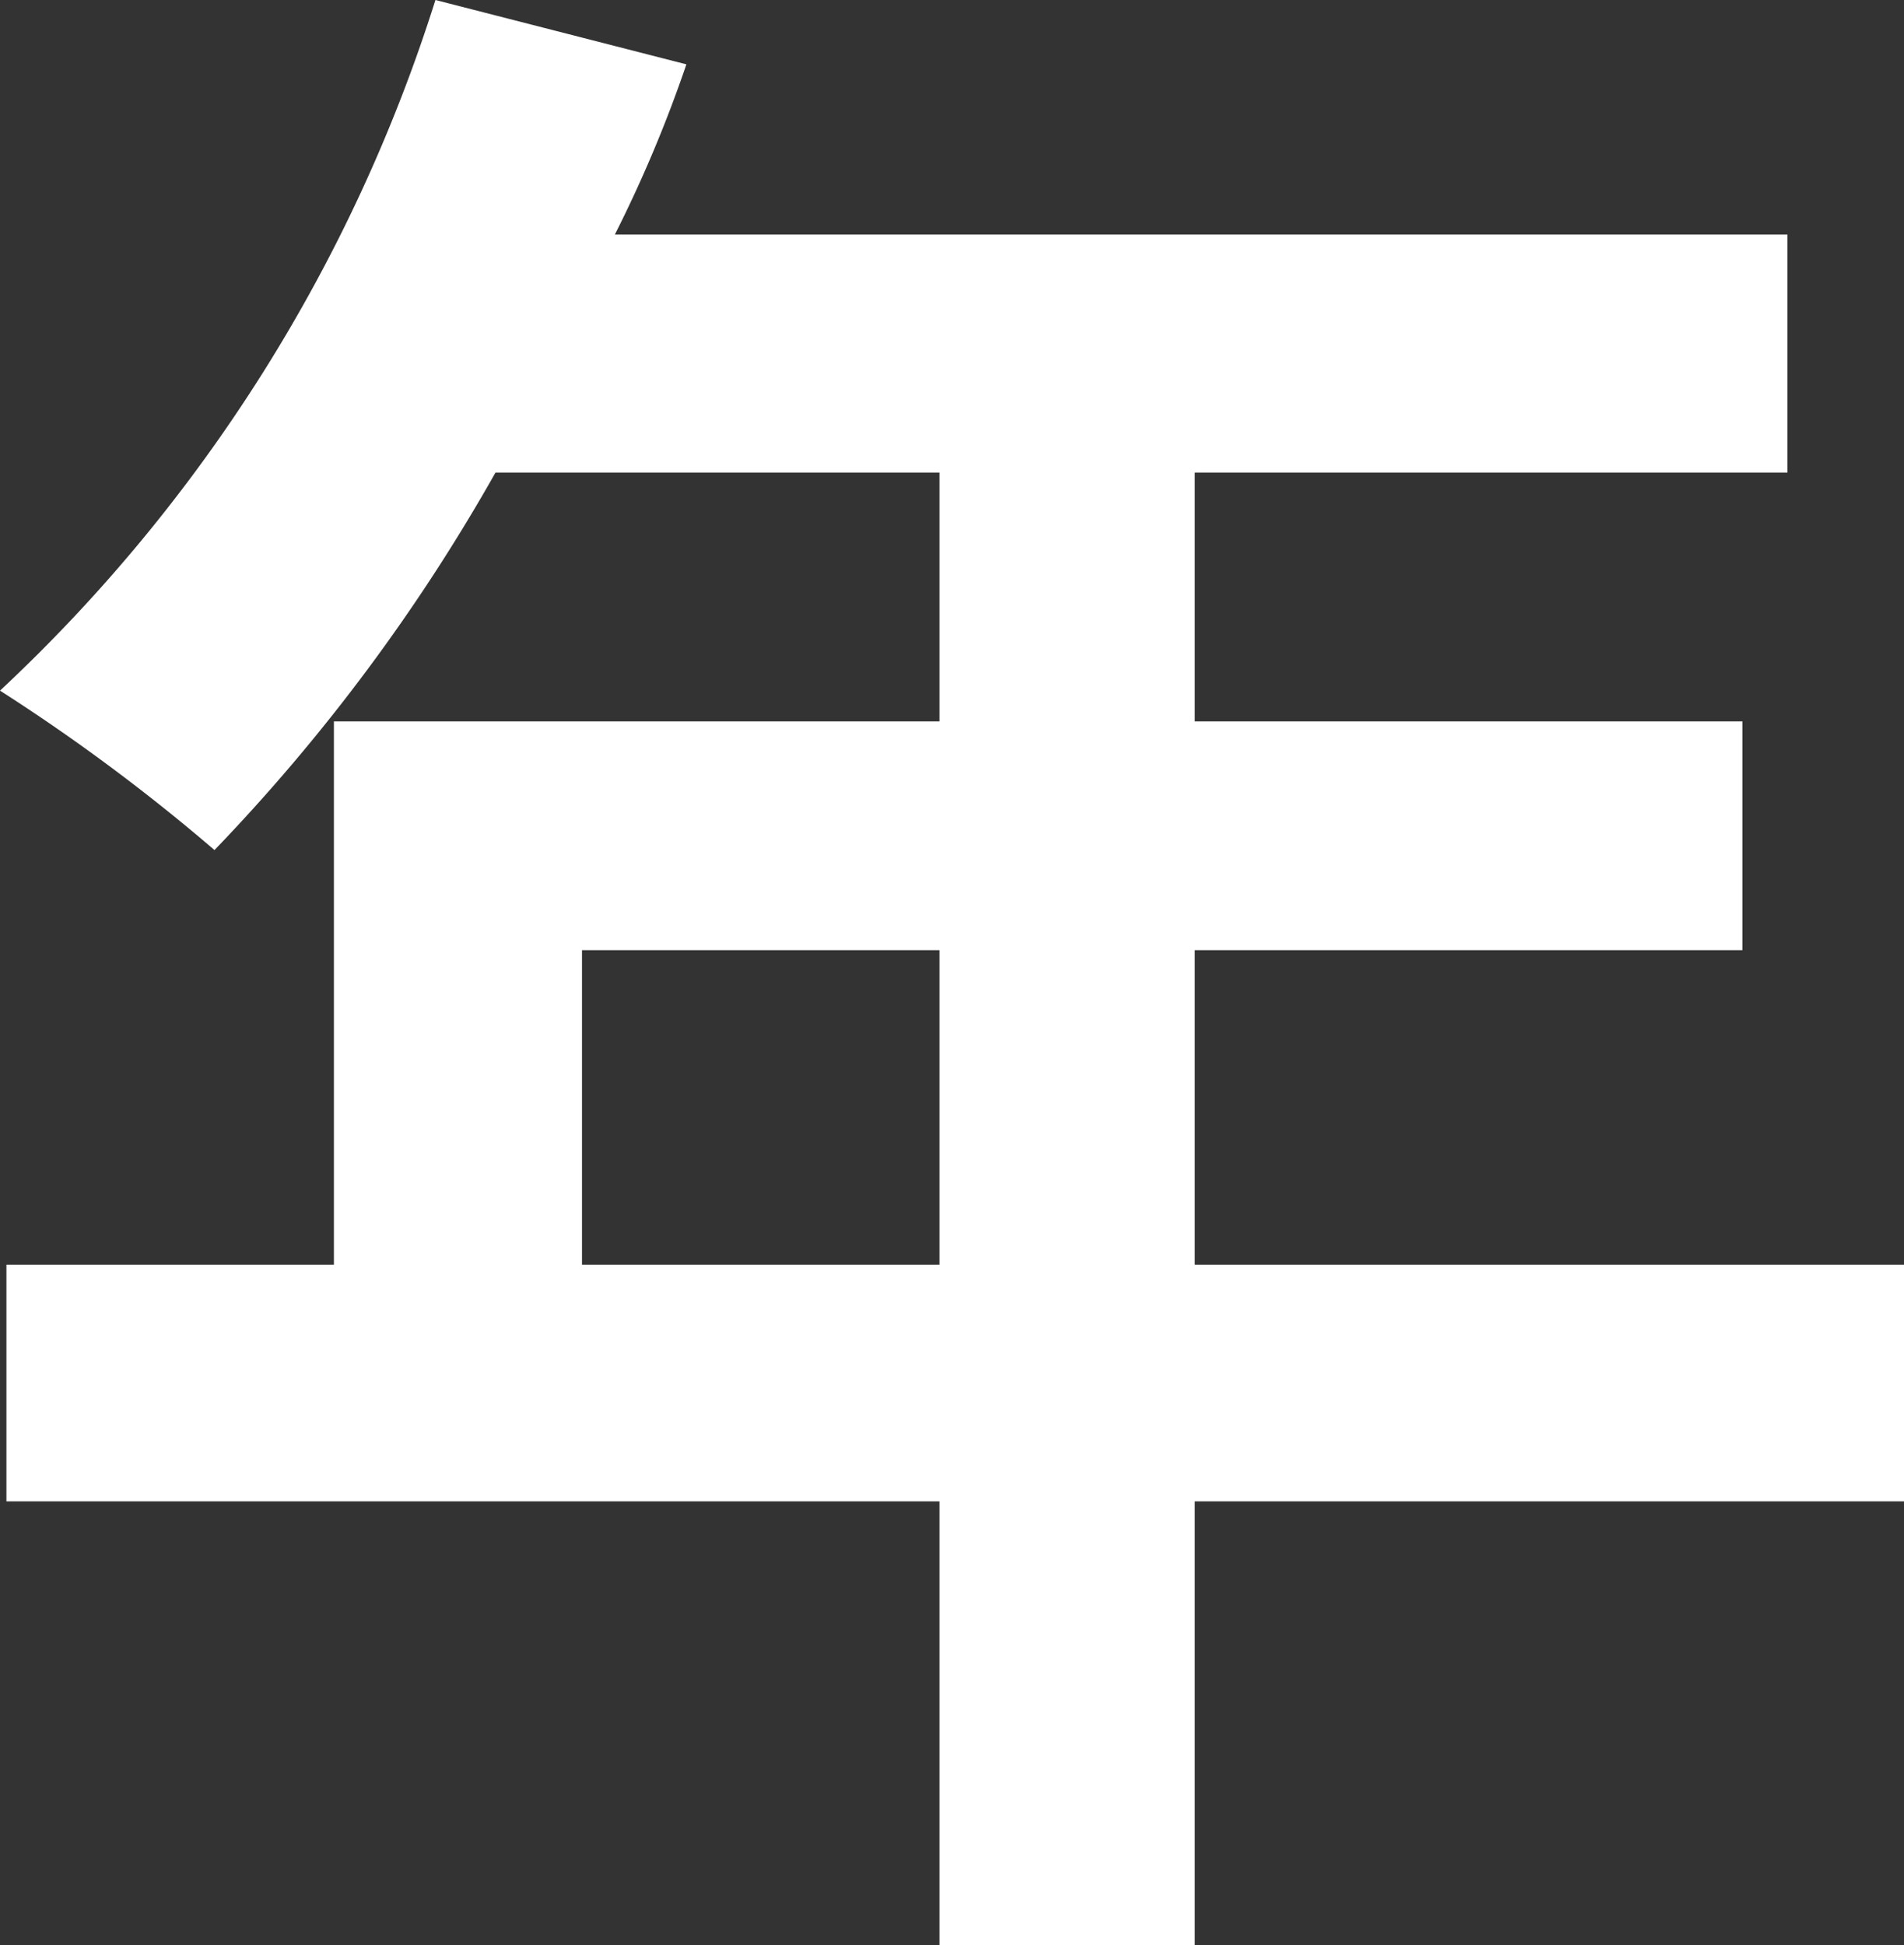 <svg id="レイヤー_1" data-name="レイヤー 1" xmlns="http://www.w3.org/2000/svg" viewBox="0 0 26.63 27.21"><rect x="0" y="0" width="26.63" height="27.21" fill="#333333" stroke="none"/><defs><style>.cls-1{fill:#fff;}</style></defs><path class="cls-1" d="M26.63,21H16.71v6.21H13.14V21H.09V17.69H4.67v-7.6h8.47V6.61H6.93A26.11,26.11,0,0,1,3,11.89,26.71,26.71,0,0,0,0,9.66,22.44,22.44,0,0,0,6.09,0L9.6.9a18.51,18.51,0,0,1-1,2.38H25V6.61H16.71v3.48h7.66v3.2H16.71v4.4h9.92ZM13.14,17.69v-4.4h-5v4.4Z"/></svg>